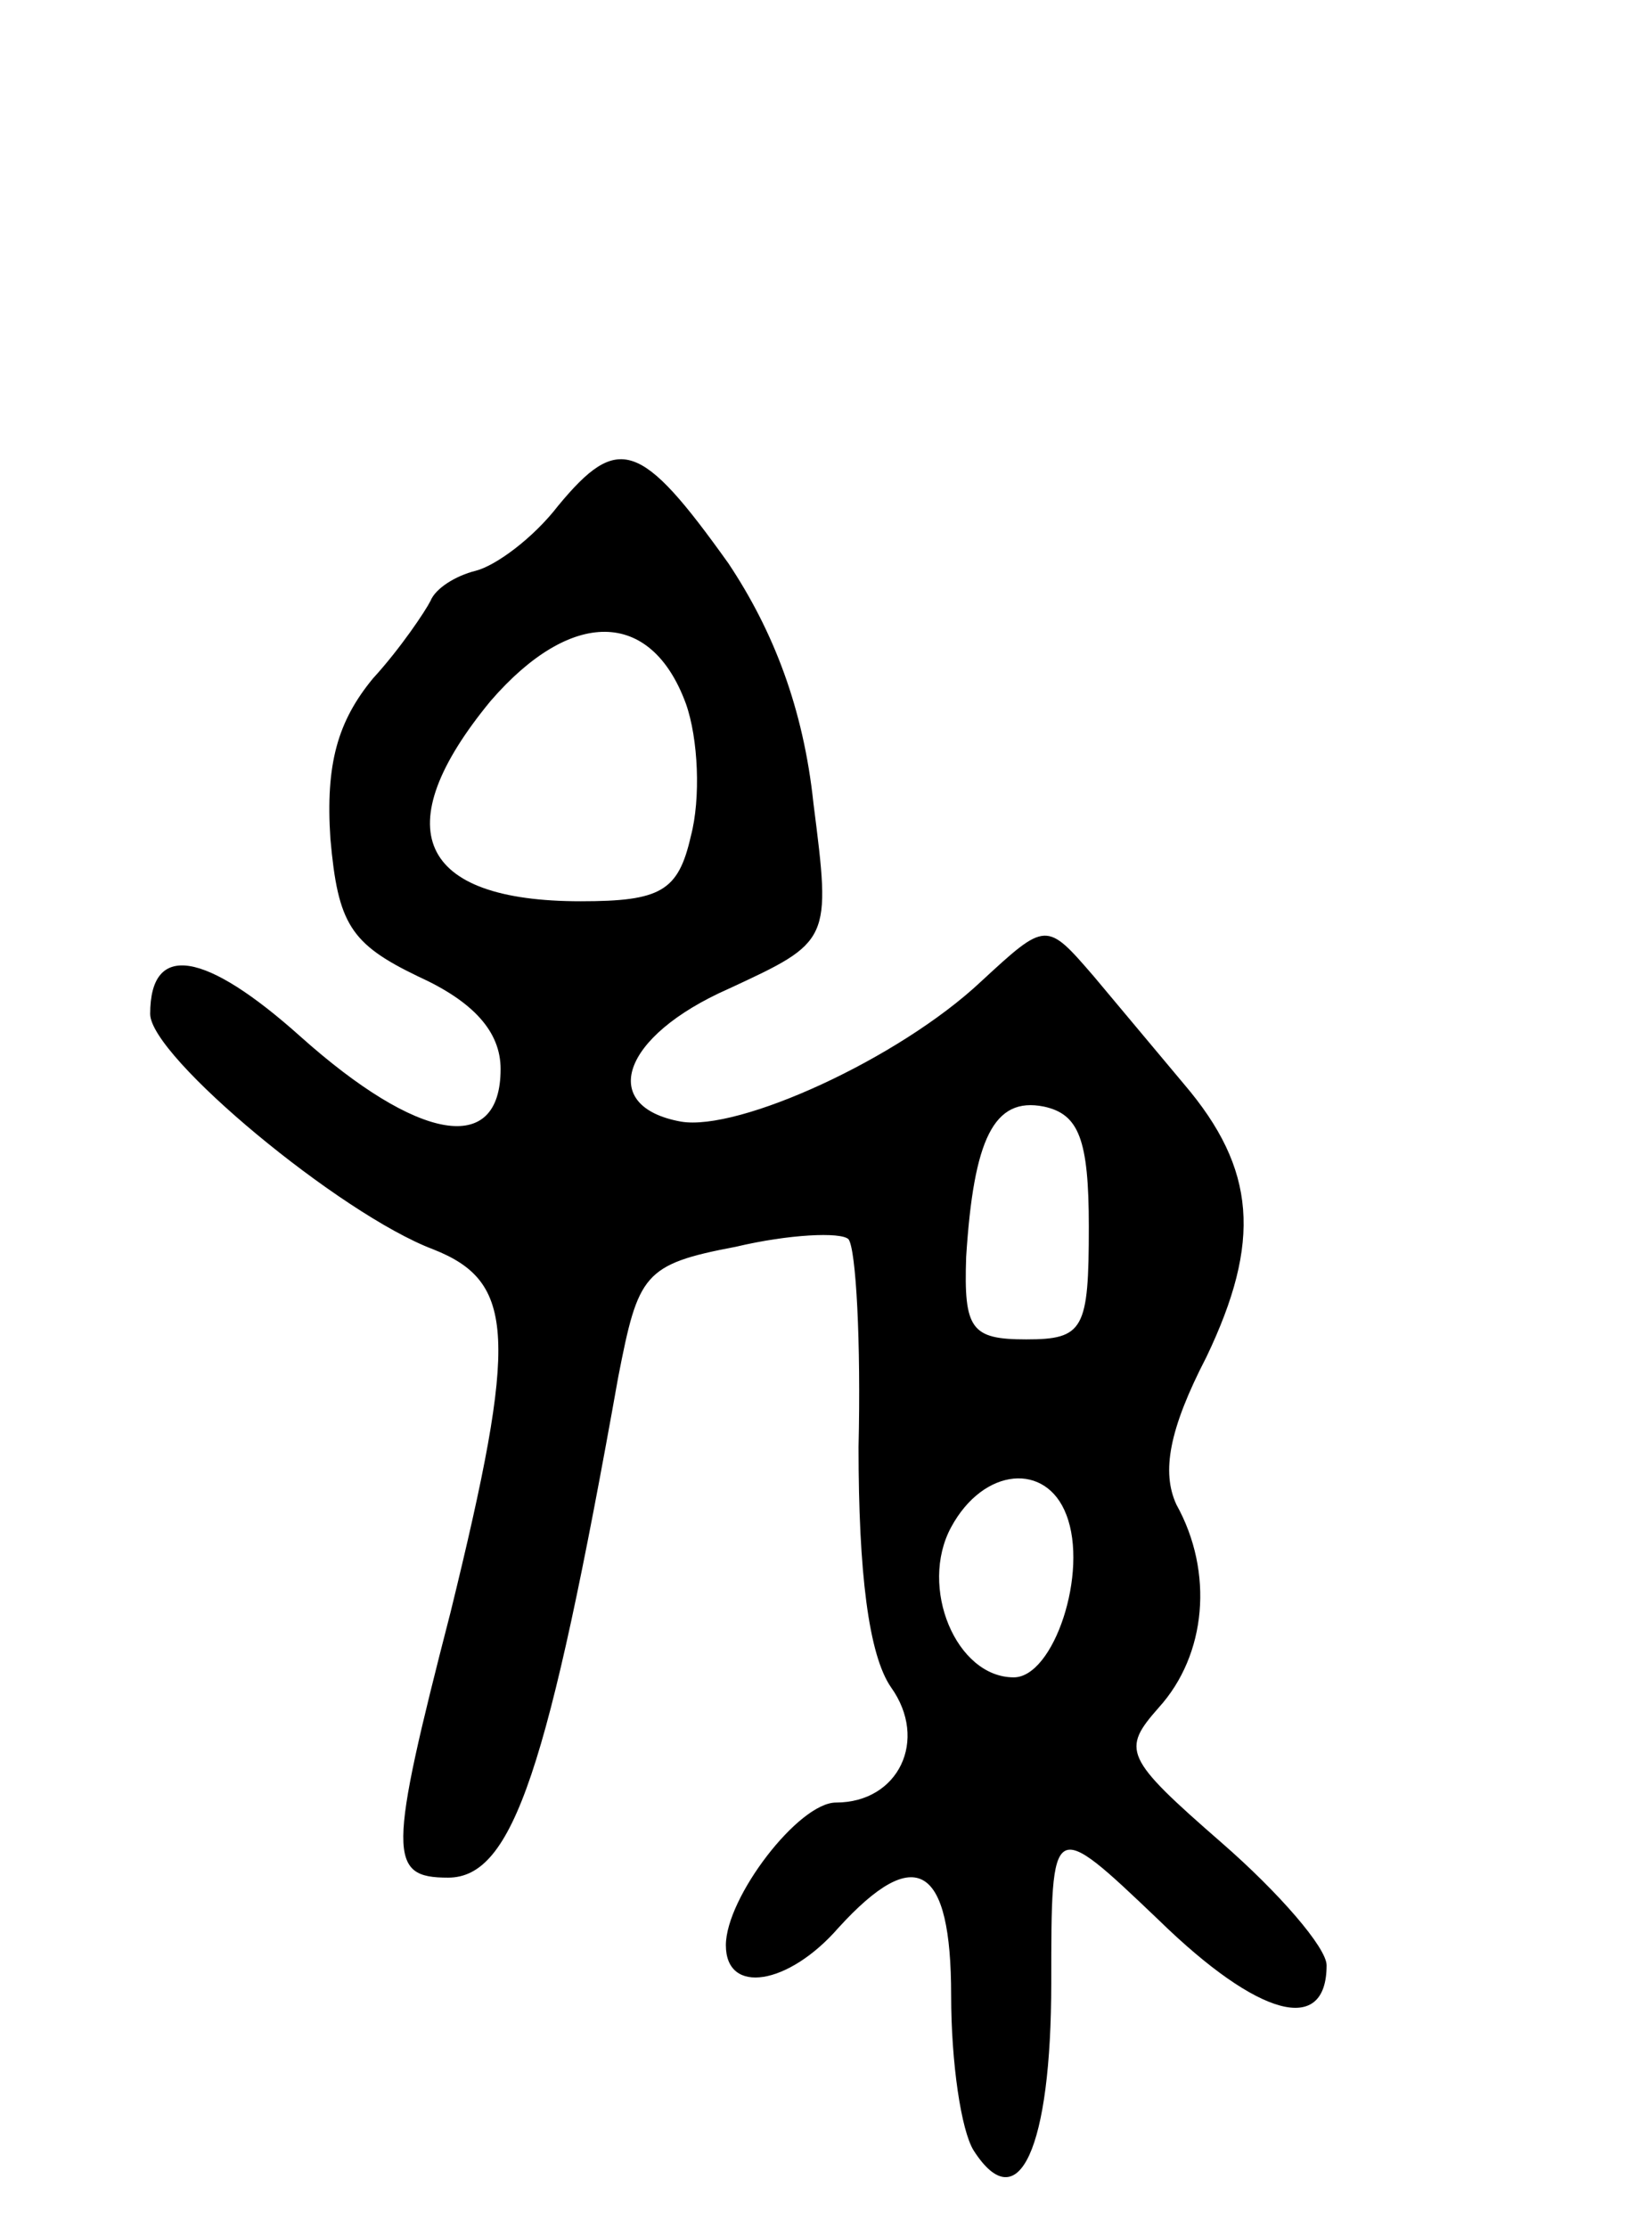 <svg version="1.0" xmlns="http://www.w3.org/2000/svg" width="66" height="89" viewBox="0 0 66 89" ><g transform="translate(0,89) scale(0.1,-0.1)" ><path d="M223 688 c-10 -13 -25 -24 -33 -26 -8 -2 -16 -7 -18 -12 -2 -4 -12 -19 -23 -31 -14 -17 -19 -34 -17 -64 3 -34 8 -42 35 -55 22 -10 33 -22 33 -37 0 -35 -33 -29 -80 13 -38 34 -60 38 -60 9 0 -17 76 -80 113 -94 33 -13 34 -35 7 -145 -25 -97 -25 -106 -1 -106 26 0 40 43 68 200 8 41 10 45 47 52 21 5 42 6 45 3 3 -4 5 -41 4 -83 0 -50 4 -83 13 -96 15 -21 3 -46 -22 -46 -15 0 -44 -38 -44 -57 0 -20 25 -16 45 7 31 34 45 25 45 -27 0 -27 4 -54 9 -62 18 -28 31 1 31 67 0 66 0 66 43 25 40 -39 67 -46 67 -18 0 7 -19 29 -42 49 -39 34 -40 37 -25 54 19 21 22 54 7 81 -6 13 -3 30 12 59 22 46 20 75 -9 109 -10 12 -26 31 -36 43 -19 22 -19 22 -45 -2 -33 -31 -97 -60 -120 -56 -33 6 -24 34 19 53 41 19 41 19 34 74 -4 38 -16 69 -34 96 -35 49 -44 52 -68 23z m51 -79 c5 -14 6 -38 2 -53 -5 -22 -12 -26 -44 -26 -65 0 -78 29 -36 80 32 37 64 37 78 -1z m161 -209 c0 -41 -2 -45 -25 -45 -22 0 -25 4 -24 33 3 47 11 64 31 60 14 -3 18 -13 18 -48z m-9 -115 c9 -23 -5 -65 -21 -65 -23 0 -38 36 -25 60 13 24 38 26 46 5z"/></g></svg> 
